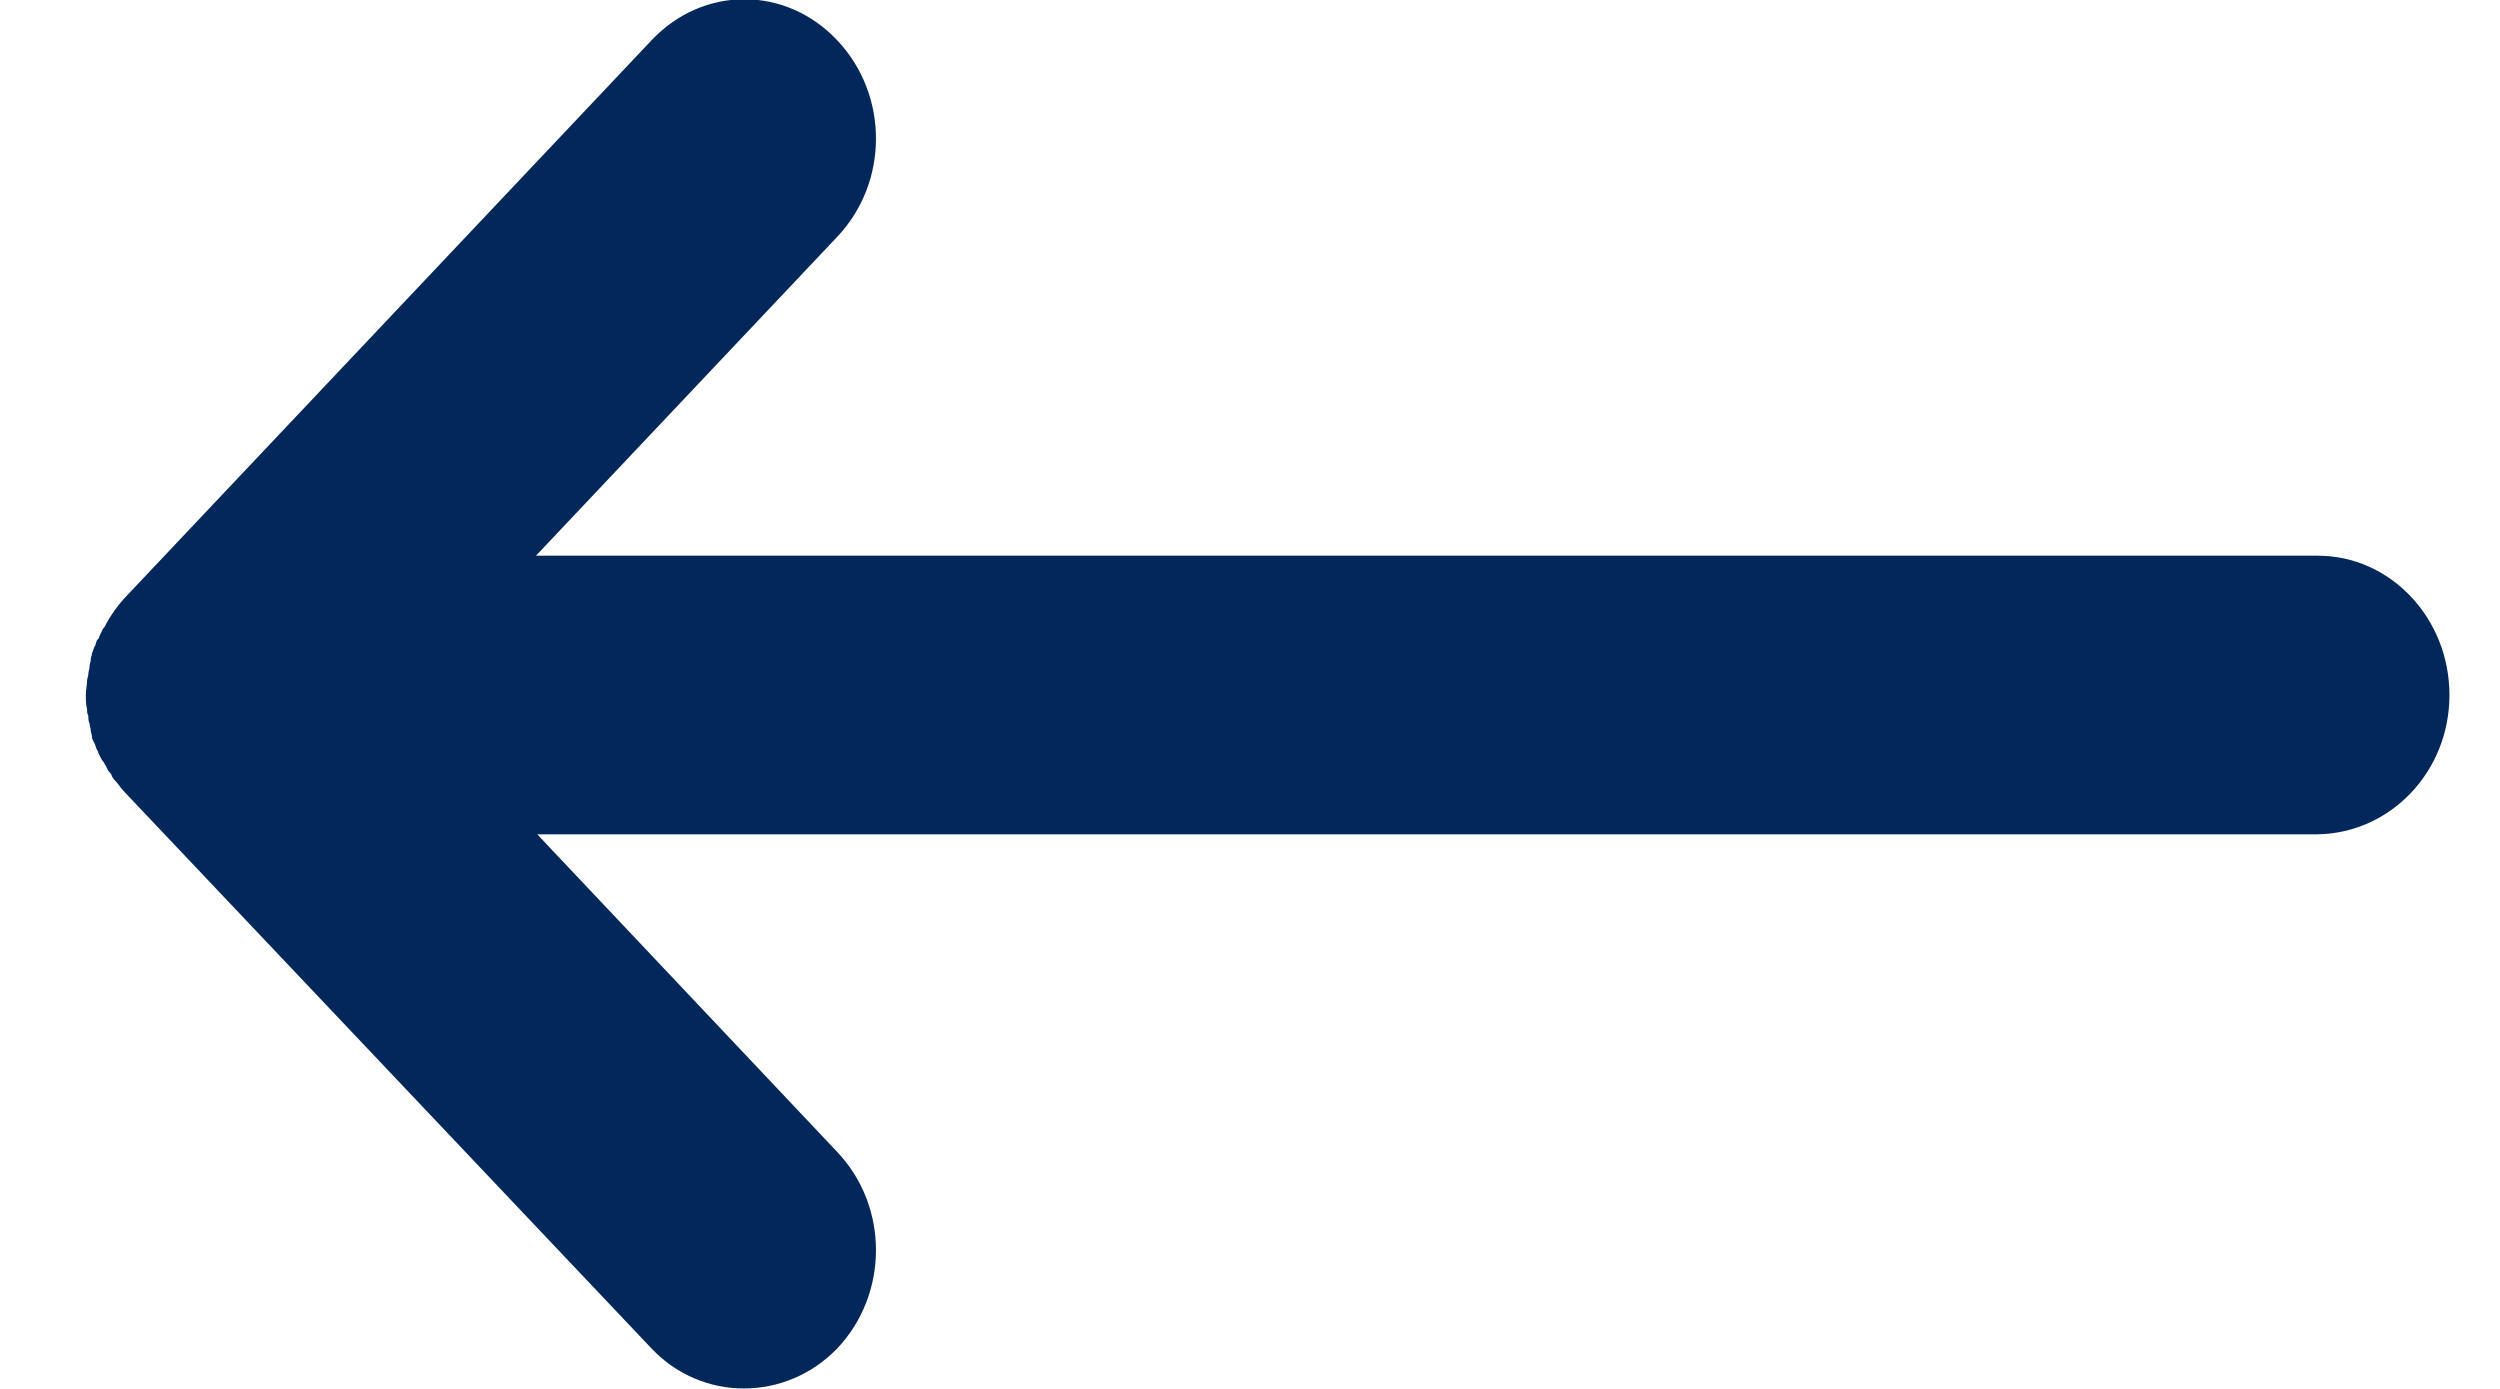 <svg xmlns="http://www.w3.org/2000/svg" width="18" height="10" viewBox="0 0 18 10" fill="none">
<path d="M6.028 9.709C6.4 9.315 6.4 8.687 6.028 8.294L3.868 6.007L16.688 6.007C17.211 5.998 17.636 5.557 17.636 5.004C17.636 4.451 17.211 4.001 16.688 4.001L3.859 4.001L6.028 1.705C6.4 1.312 6.4 0.684 6.028 0.29C5.656 -0.104 5.063 -0.104 4.691 0.29L0.91 4.292C0.848 4.357 0.795 4.432 0.751 4.517L0.742 4.526C0.733 4.545 0.724 4.564 0.715 4.582C0.715 4.592 0.707 4.601 0.698 4.61C0.689 4.629 0.689 4.648 0.68 4.657C0.671 4.676 0.671 4.685 0.662 4.704C0.662 4.723 0.653 4.732 0.653 4.751C0.653 4.77 0.645 4.779 0.645 4.798C0.645 4.817 0.636 4.835 0.636 4.854C0.636 4.873 0.627 4.882 0.627 4.901C0.627 4.929 0.618 4.967 0.618 5.004C0.618 5.042 0.618 5.07 0.627 5.107C0.627 5.126 0.627 5.135 0.636 5.154C0.636 5.173 0.636 5.192 0.645 5.21C0.645 5.229 0.653 5.238 0.653 5.257C0.653 5.276 0.662 5.285 0.662 5.304C0.662 5.323 0.671 5.332 0.68 5.351C0.689 5.37 0.689 5.379 0.698 5.398C0.707 5.407 0.707 5.426 0.715 5.435C0.724 5.454 0.733 5.473 0.742 5.482C0.751 5.491 0.751 5.501 0.76 5.51C0.769 5.529 0.777 5.548 0.786 5.557C0.795 5.566 0.804 5.576 0.804 5.585C0.813 5.604 0.822 5.613 0.839 5.632C0.857 5.651 0.866 5.67 0.884 5.688C0.893 5.698 0.893 5.698 0.901 5.707L4.691 9.709C5.054 10.093 5.656 10.093 6.028 9.709Z" fill="#02275B"/>
</svg>